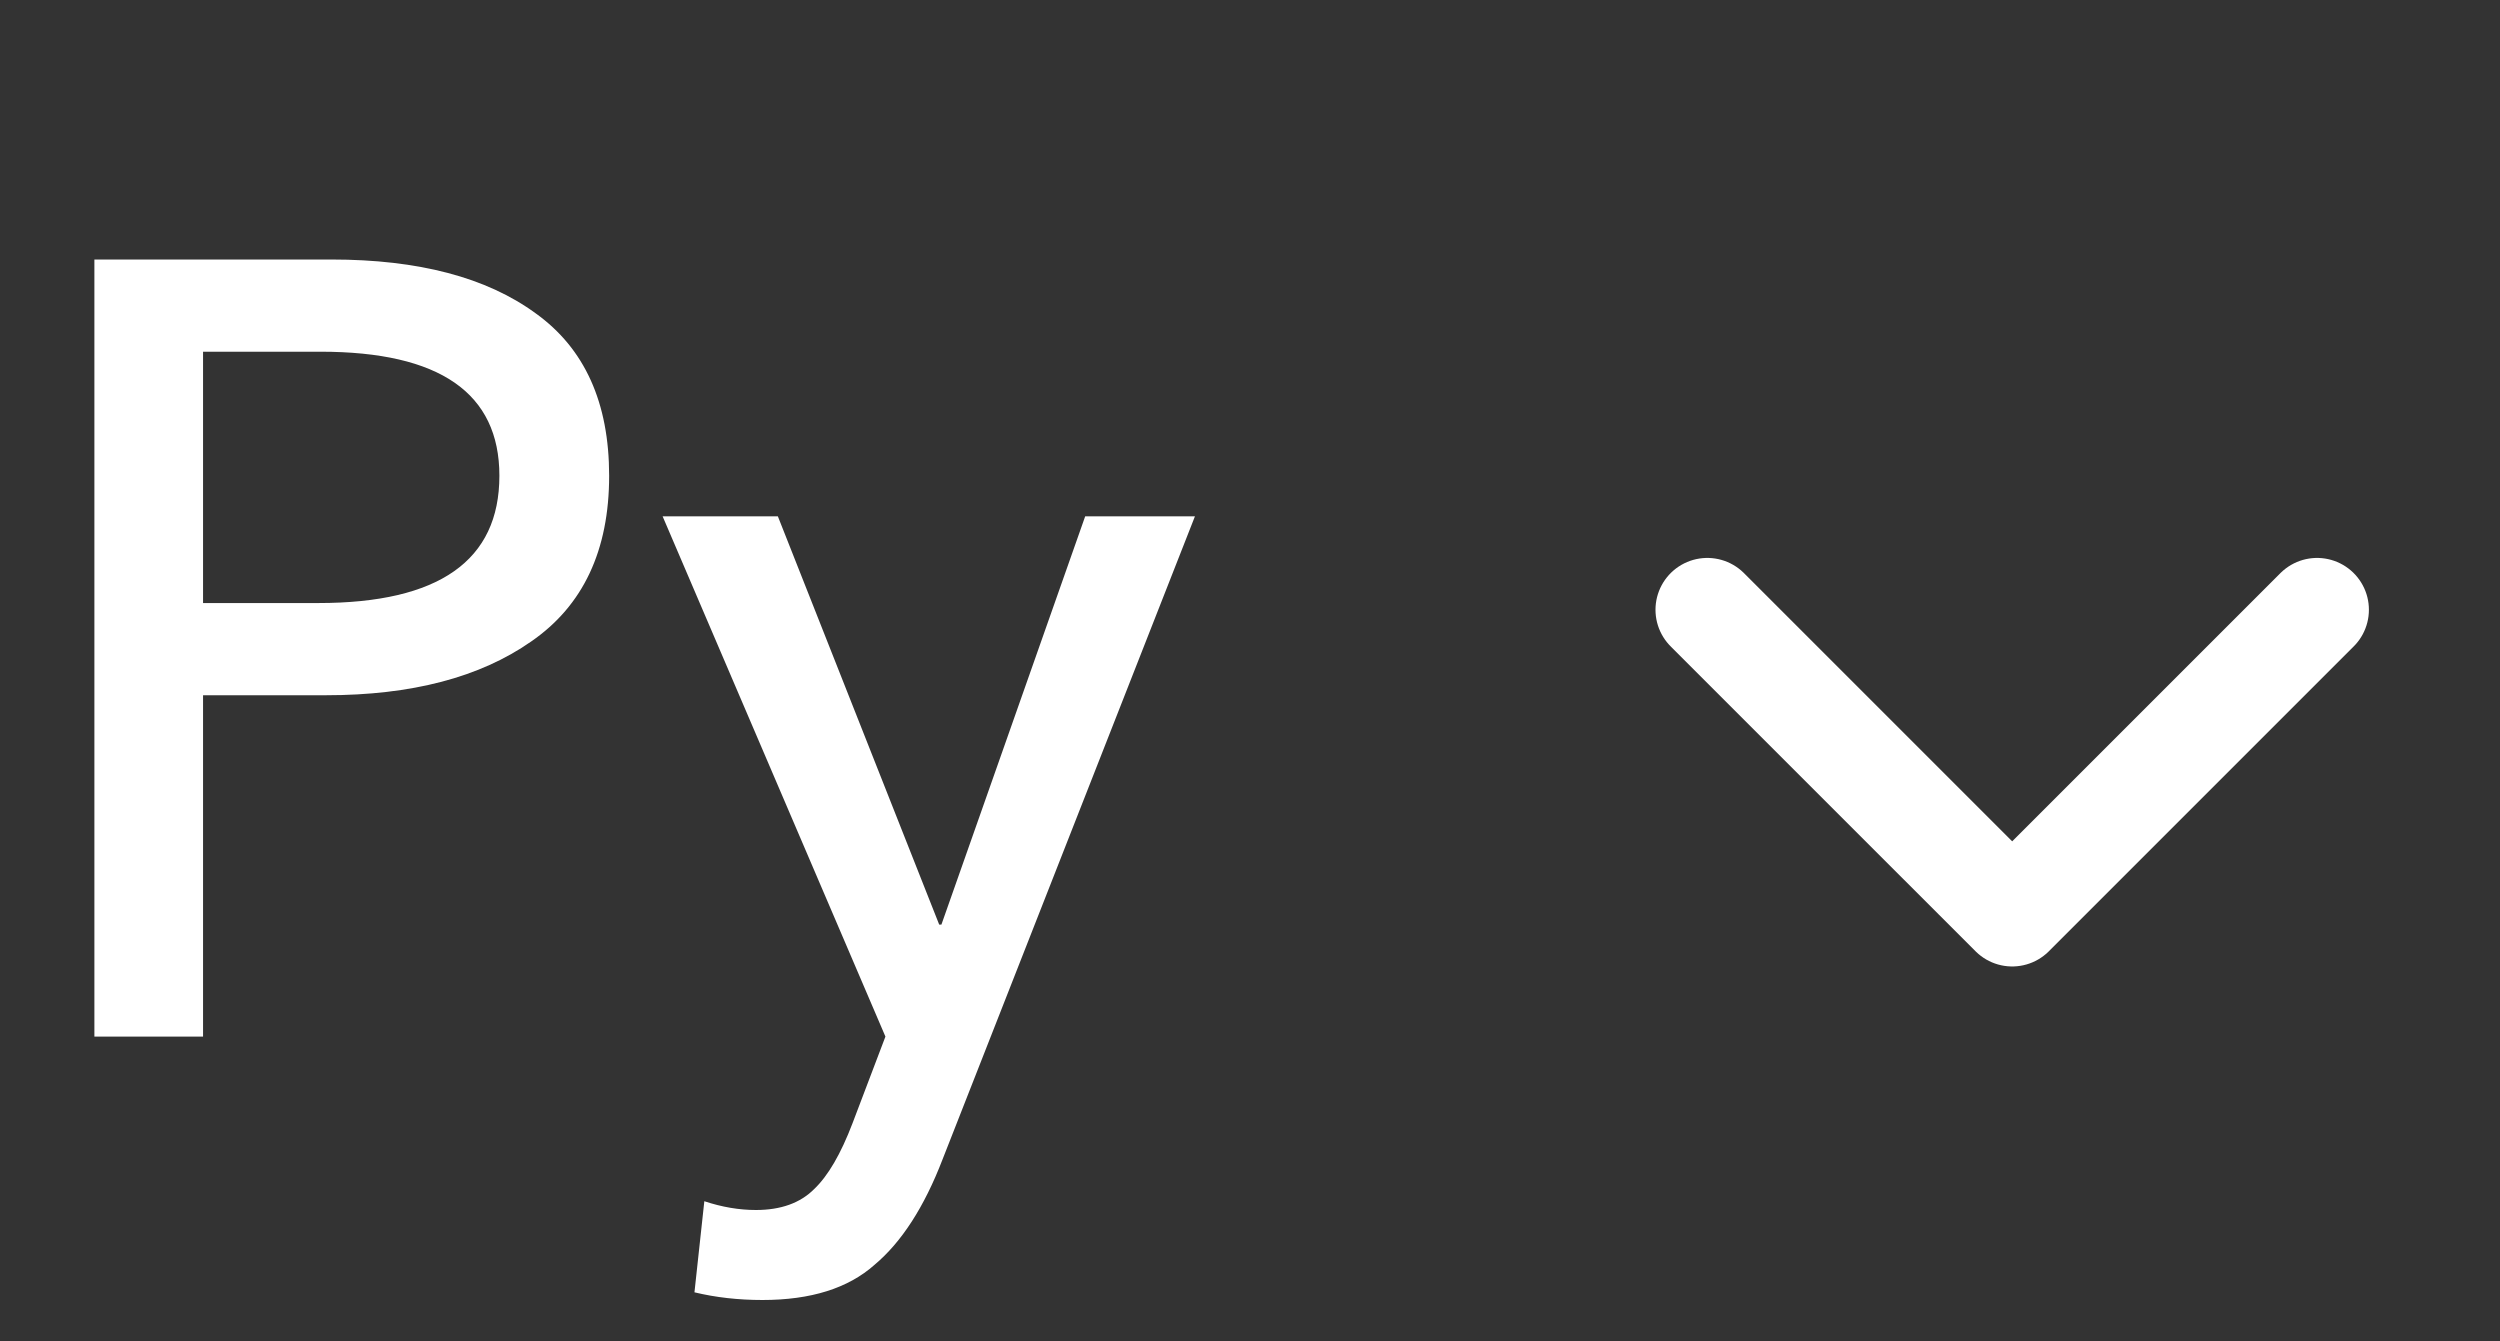 <?xml version="1.0" encoding="UTF-8"?> <svg xmlns="http://www.w3.org/2000/svg" width="41" height="22" viewBox="0 0 41 22" fill="none"><rect x="0" y="0" width="41" height="22" fill="#333333" stroke="none"/><path d="M1.548 17V4.256H5.436C6.864 4.256 7.98 4.55 8.784 5.138C9.588 5.714 9.99 6.602 9.99 7.802C9.99 9.026 9.564 9.932 8.712 10.52C7.872 11.108 6.75 11.402 5.346 11.402H3.33V17H1.548ZM3.33 9.89H5.22C7.2 9.89 8.19 9.194 8.19 7.802C8.19 6.446 7.212 5.768 5.256 5.768H3.33V9.89ZM12.505 21.32C12.109 21.32 11.737 21.278 11.389 21.194L11.551 19.7C11.839 19.796 12.121 19.844 12.397 19.844C12.805 19.844 13.123 19.73 13.351 19.502C13.579 19.286 13.789 18.926 13.981 18.422L14.521 17L10.867 8.468H12.757L15.403 15.164H15.439L17.797 8.468H19.597L15.457 19.016C15.157 19.796 14.785 20.372 14.341 20.744C13.909 21.128 13.297 21.32 12.505 21.32Z" fill="white"></path><path d="M28 10L33 15L38 10" stroke="white" stroke-width="1.7" stroke-linecap="round" stroke-linejoin="round"></path></svg> 
